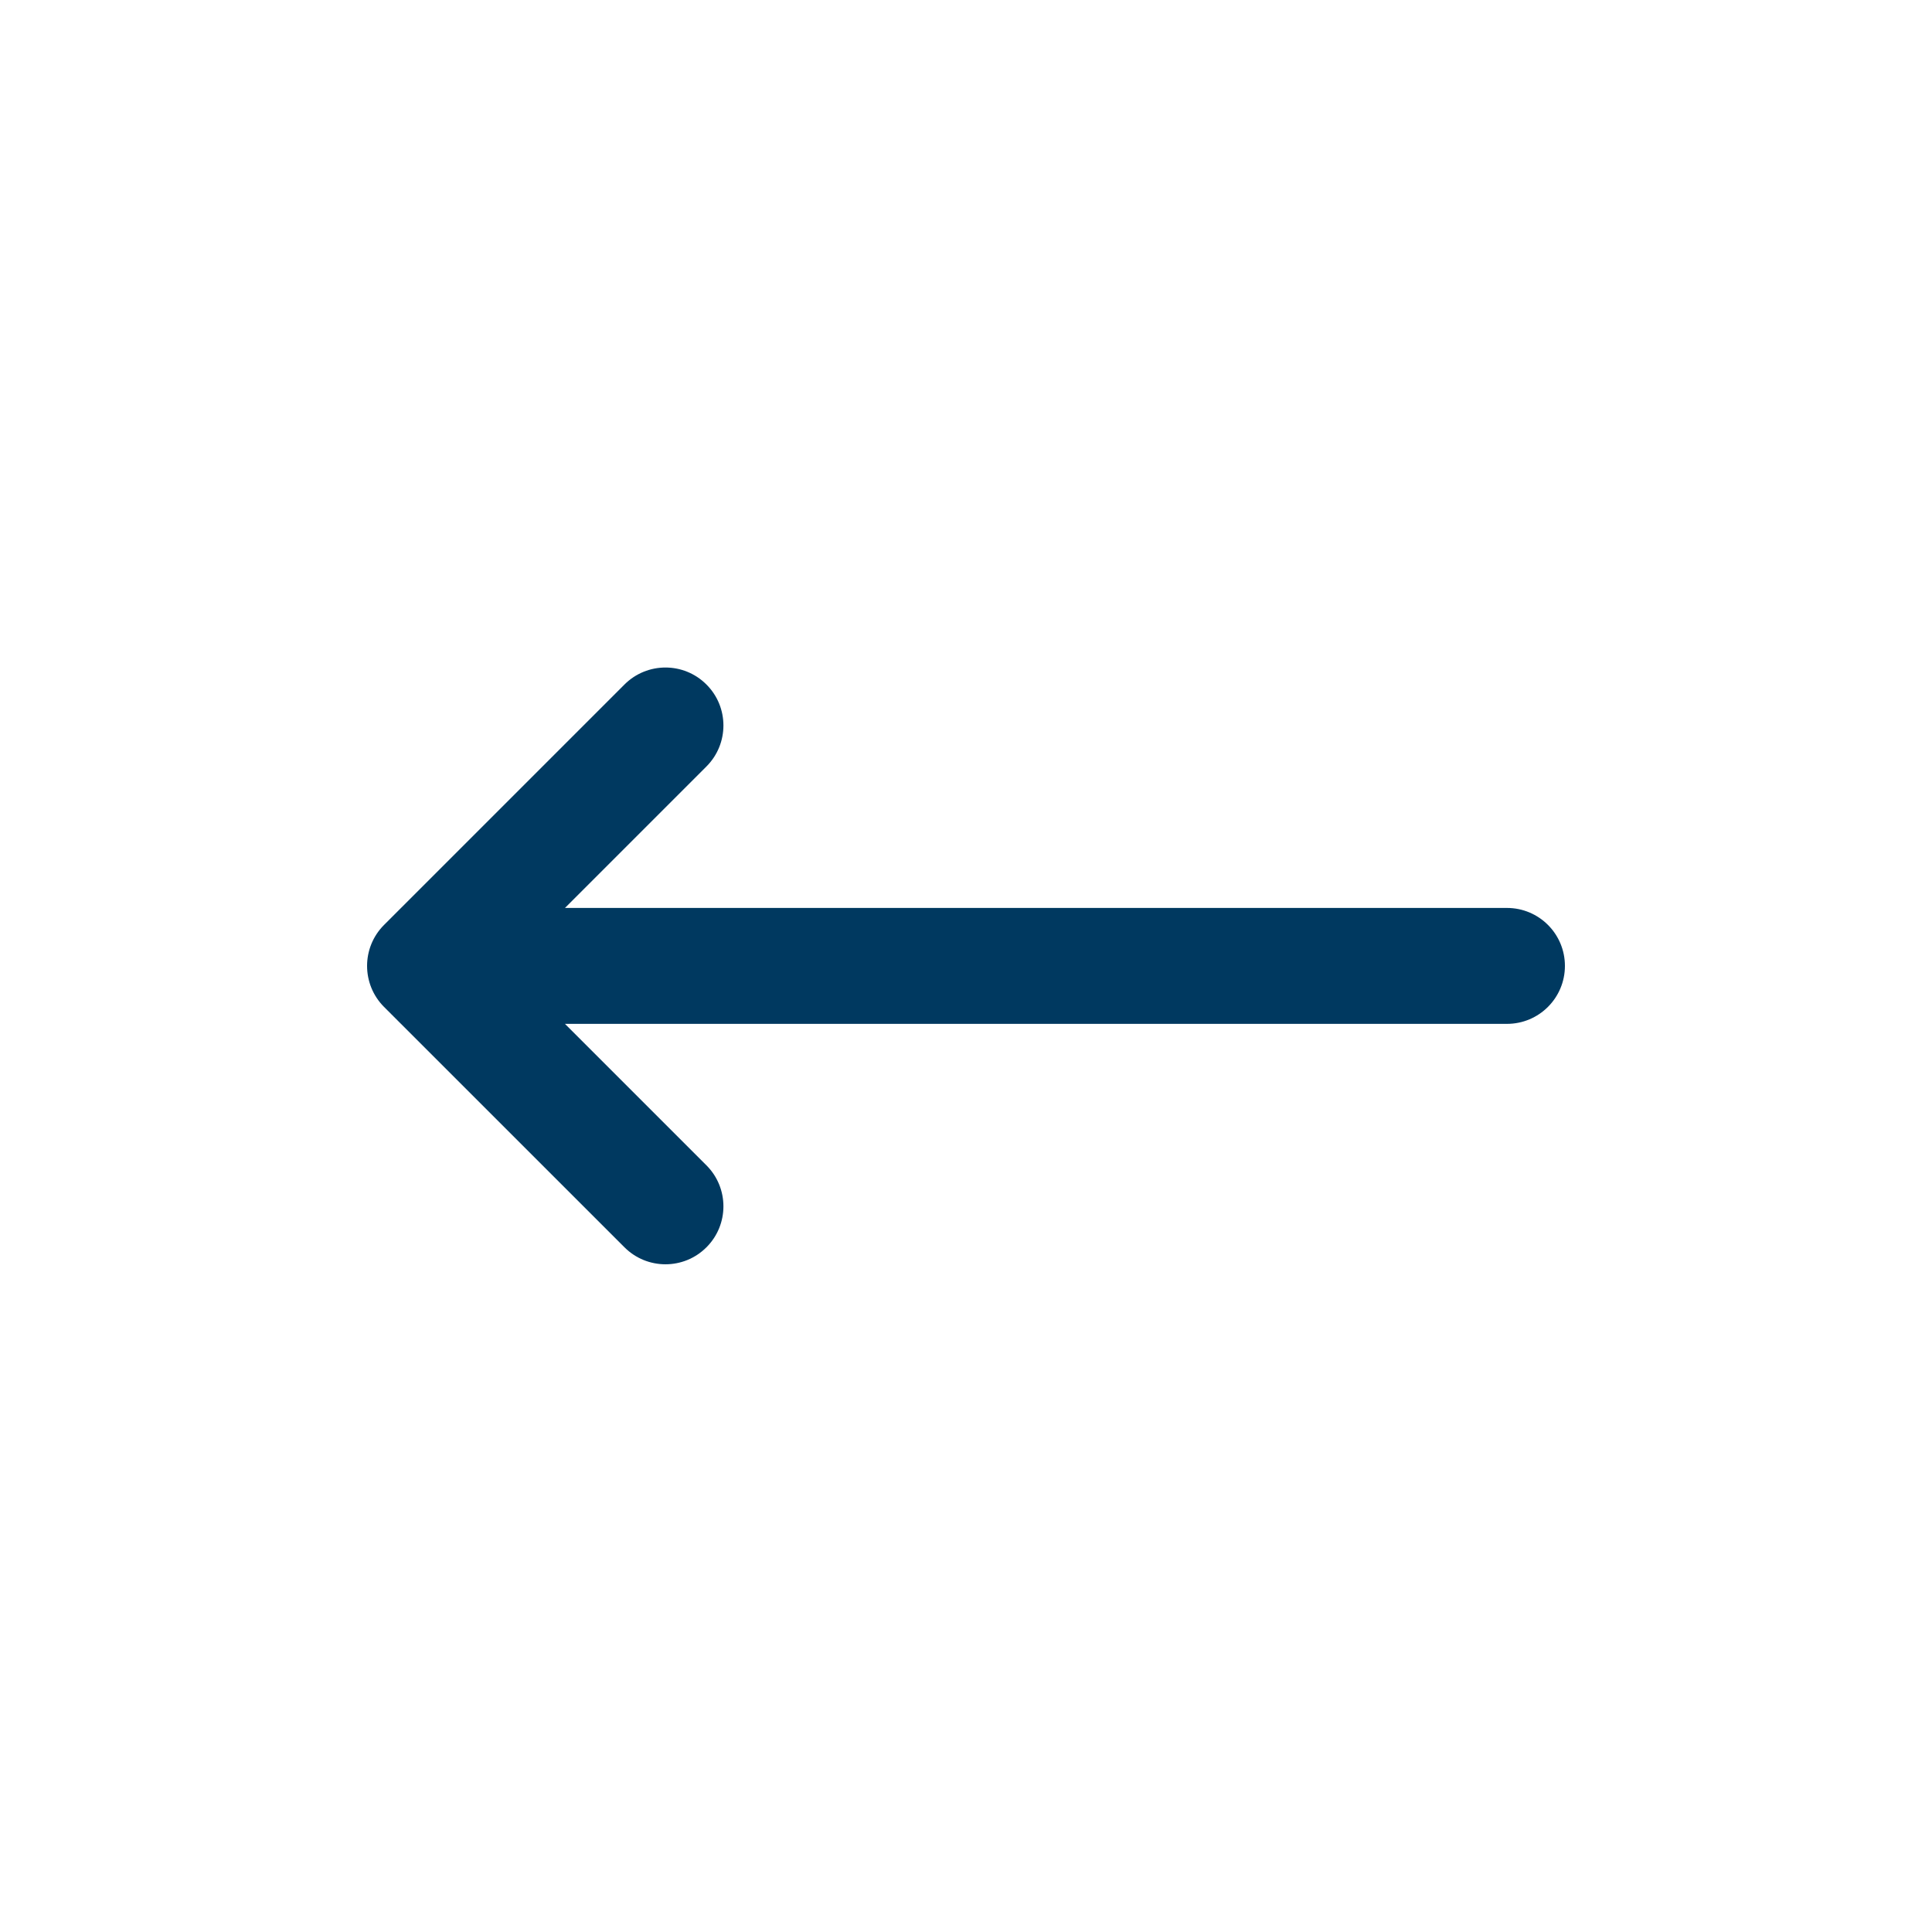 <svg width="40" height="40" viewBox="0 0 40 40" fill="none" xmlns="http://www.w3.org/2000/svg">
<path fill-rule="evenodd" clip-rule="evenodd" d="M14.626 14.172C15.095 14.64 15.095 15.4 14.626 15.869L11.697 18.798L31.2 18.798C31.863 18.798 32.4 19.335 32.4 19.998C32.4 20.661 31.863 21.198 31.2 21.198L11.697 21.198L14.626 24.127C15.095 24.596 15.095 25.356 14.626 25.824C14.158 26.293 13.398 26.293 12.929 25.824L7.951 20.847C7.483 20.378 7.483 19.618 7.951 19.15L12.929 14.172C13.398 13.703 14.158 13.703 14.626 14.172Z" fill="#003960"/>
</svg>
